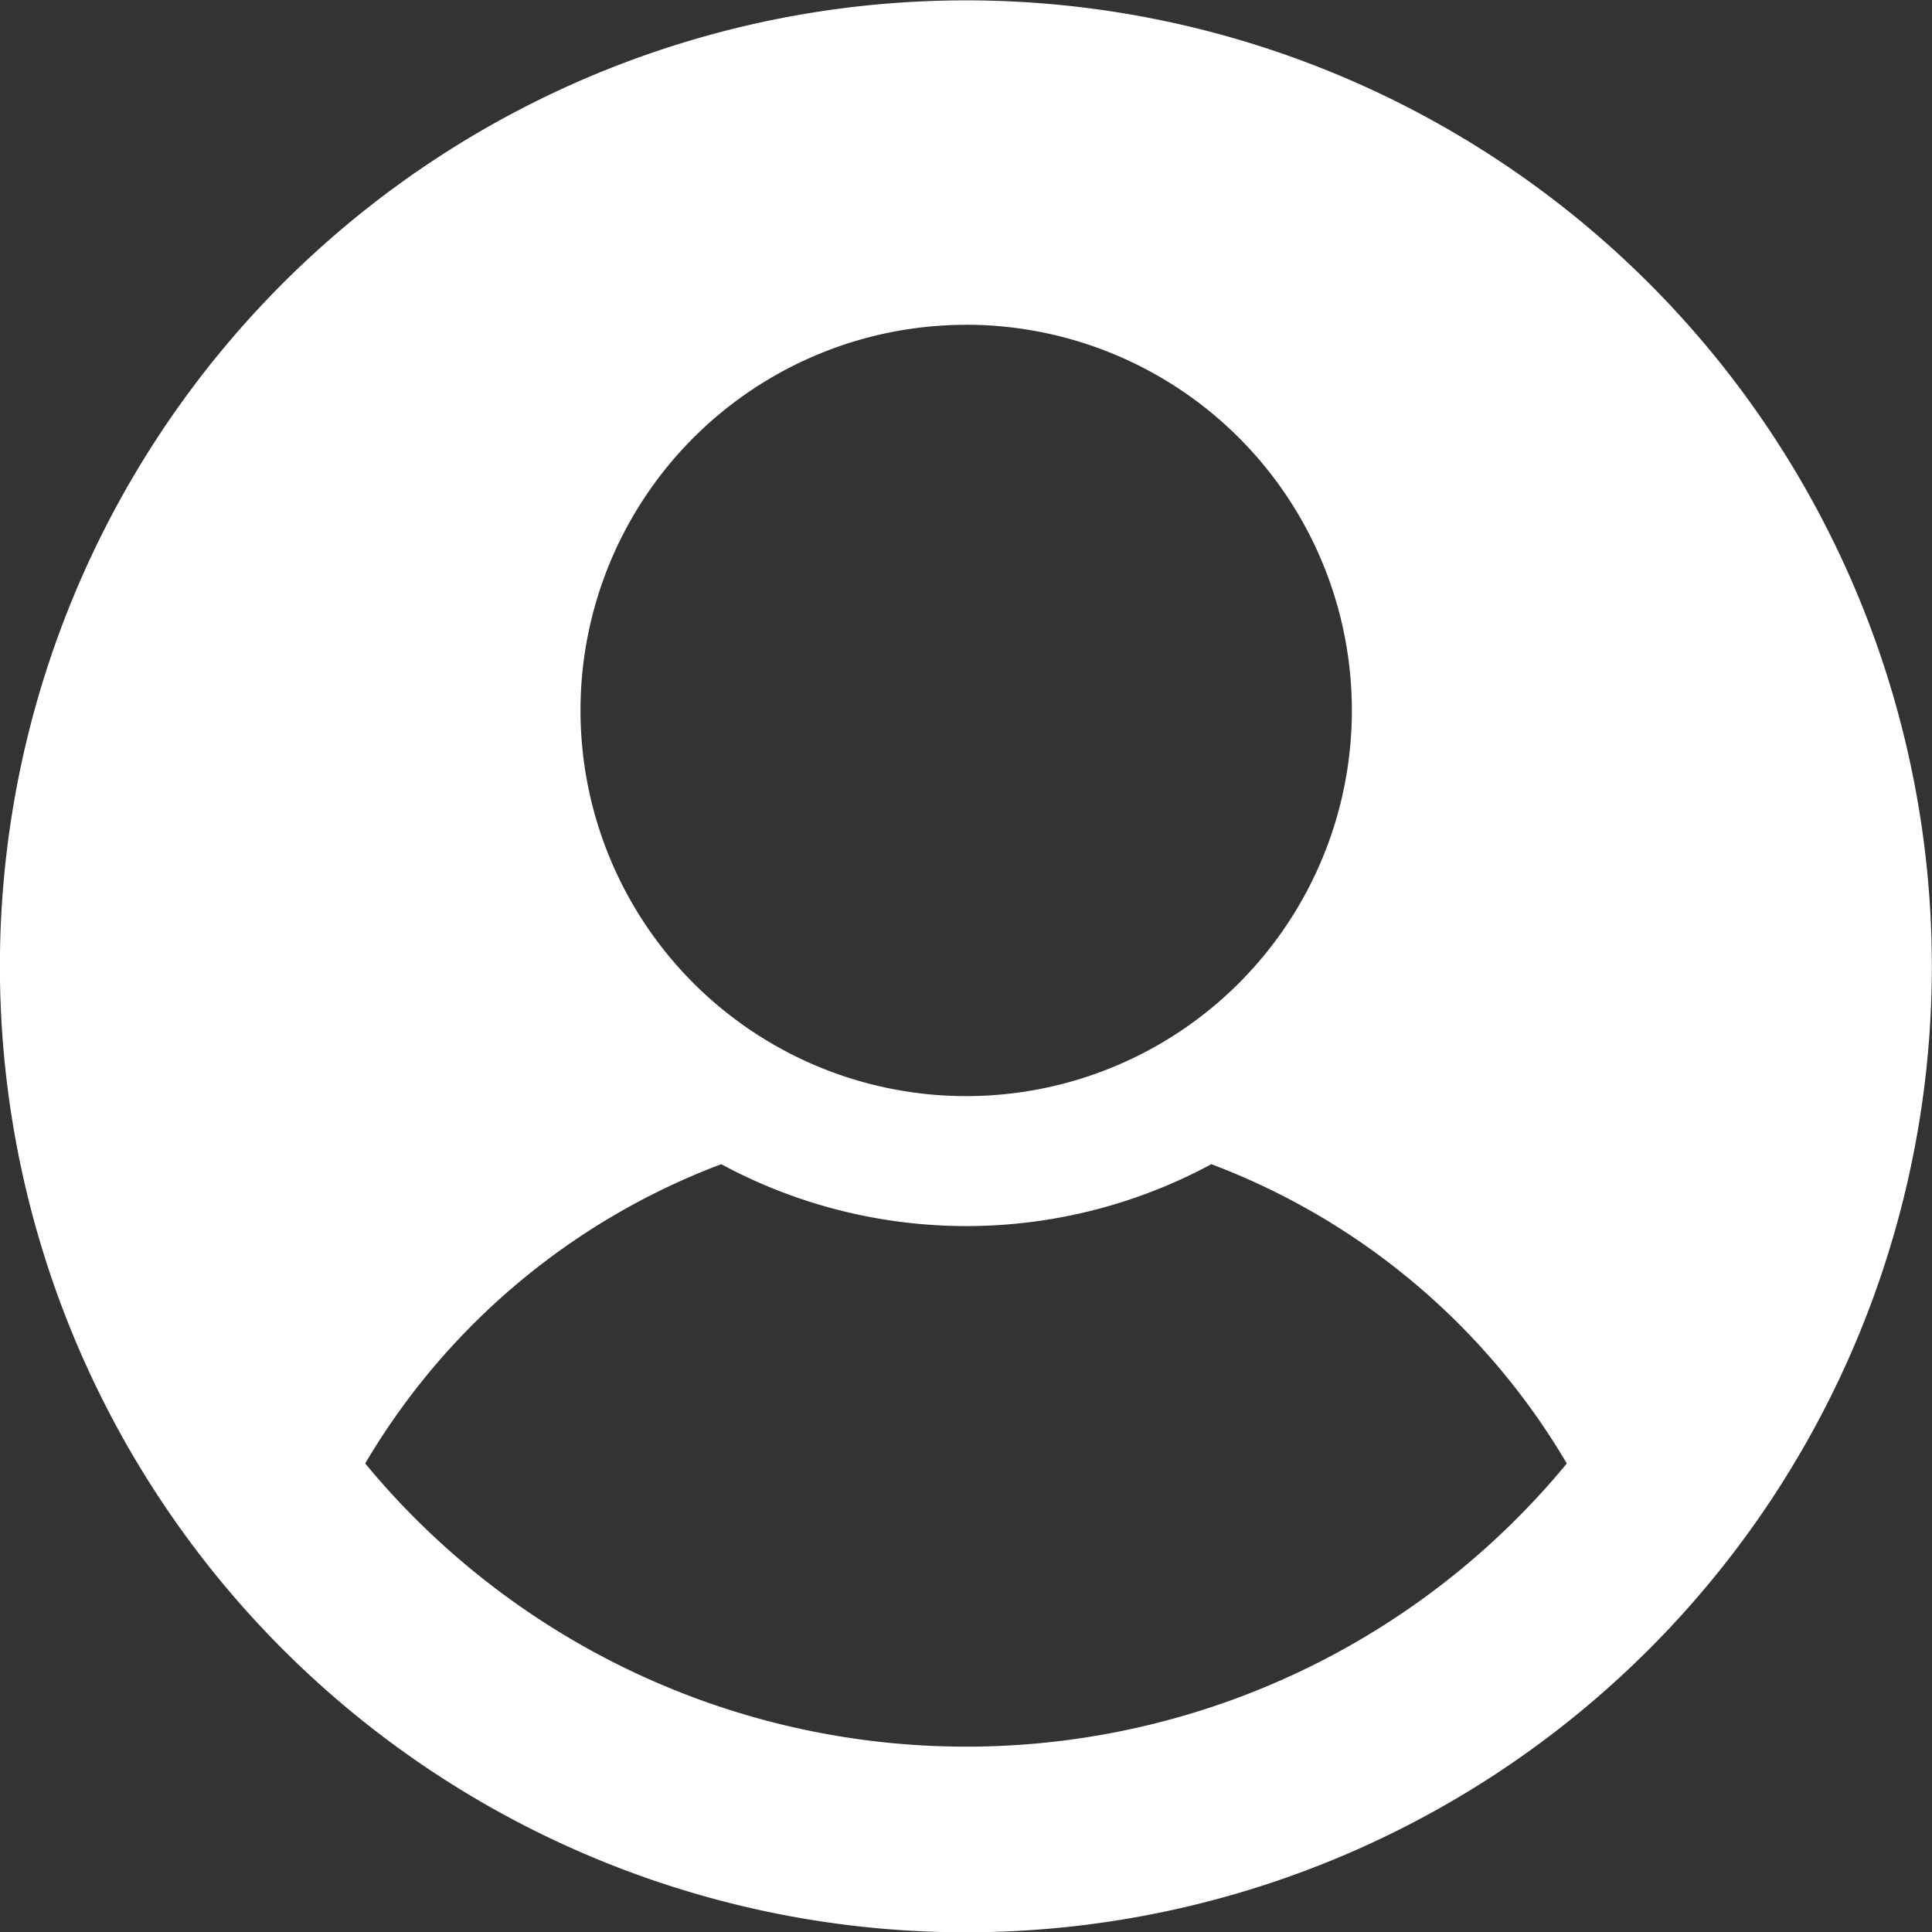 <svg xmlns="http://www.w3.org/2000/svg" xmlns:svgjs="http://svgjs.com/svgjs" xmlns:xlink="http://www.w3.org/1999/xlink" width="288" height="288"><rect width="100%" height="100%" fill="#333333" stroke="none"/><svg xmlns="http://www.w3.org/2000/svg" width="288" height="288" viewBox="0 0 32.12 32.125"><path fill="#fff" fill-rule="evenodd" d="M1733.97,46.537A16.062,16.062,0,1,0,1750.03,62.6,16.06,16.06,0,0,0,1733.97,46.537Zm0,5.394a6.413,6.413,0,1,1-6.41,6.414A6.412,6.412,0,0,1,1733.97,51.932Zm0,23.643a12.953,12.953,0,0,1-9.99-4.709,11.631,11.631,0,0,1,5.92-4.976,8.583,8.583,0,0,0,8.15,0,11.61,11.61,0,0,1,5.91,4.977A12.939,12.939,0,0,1,1733.97,75.574Z" class="color000 svgShape" transform="translate(-1717.91 -46.531)"/></svg></svg>
